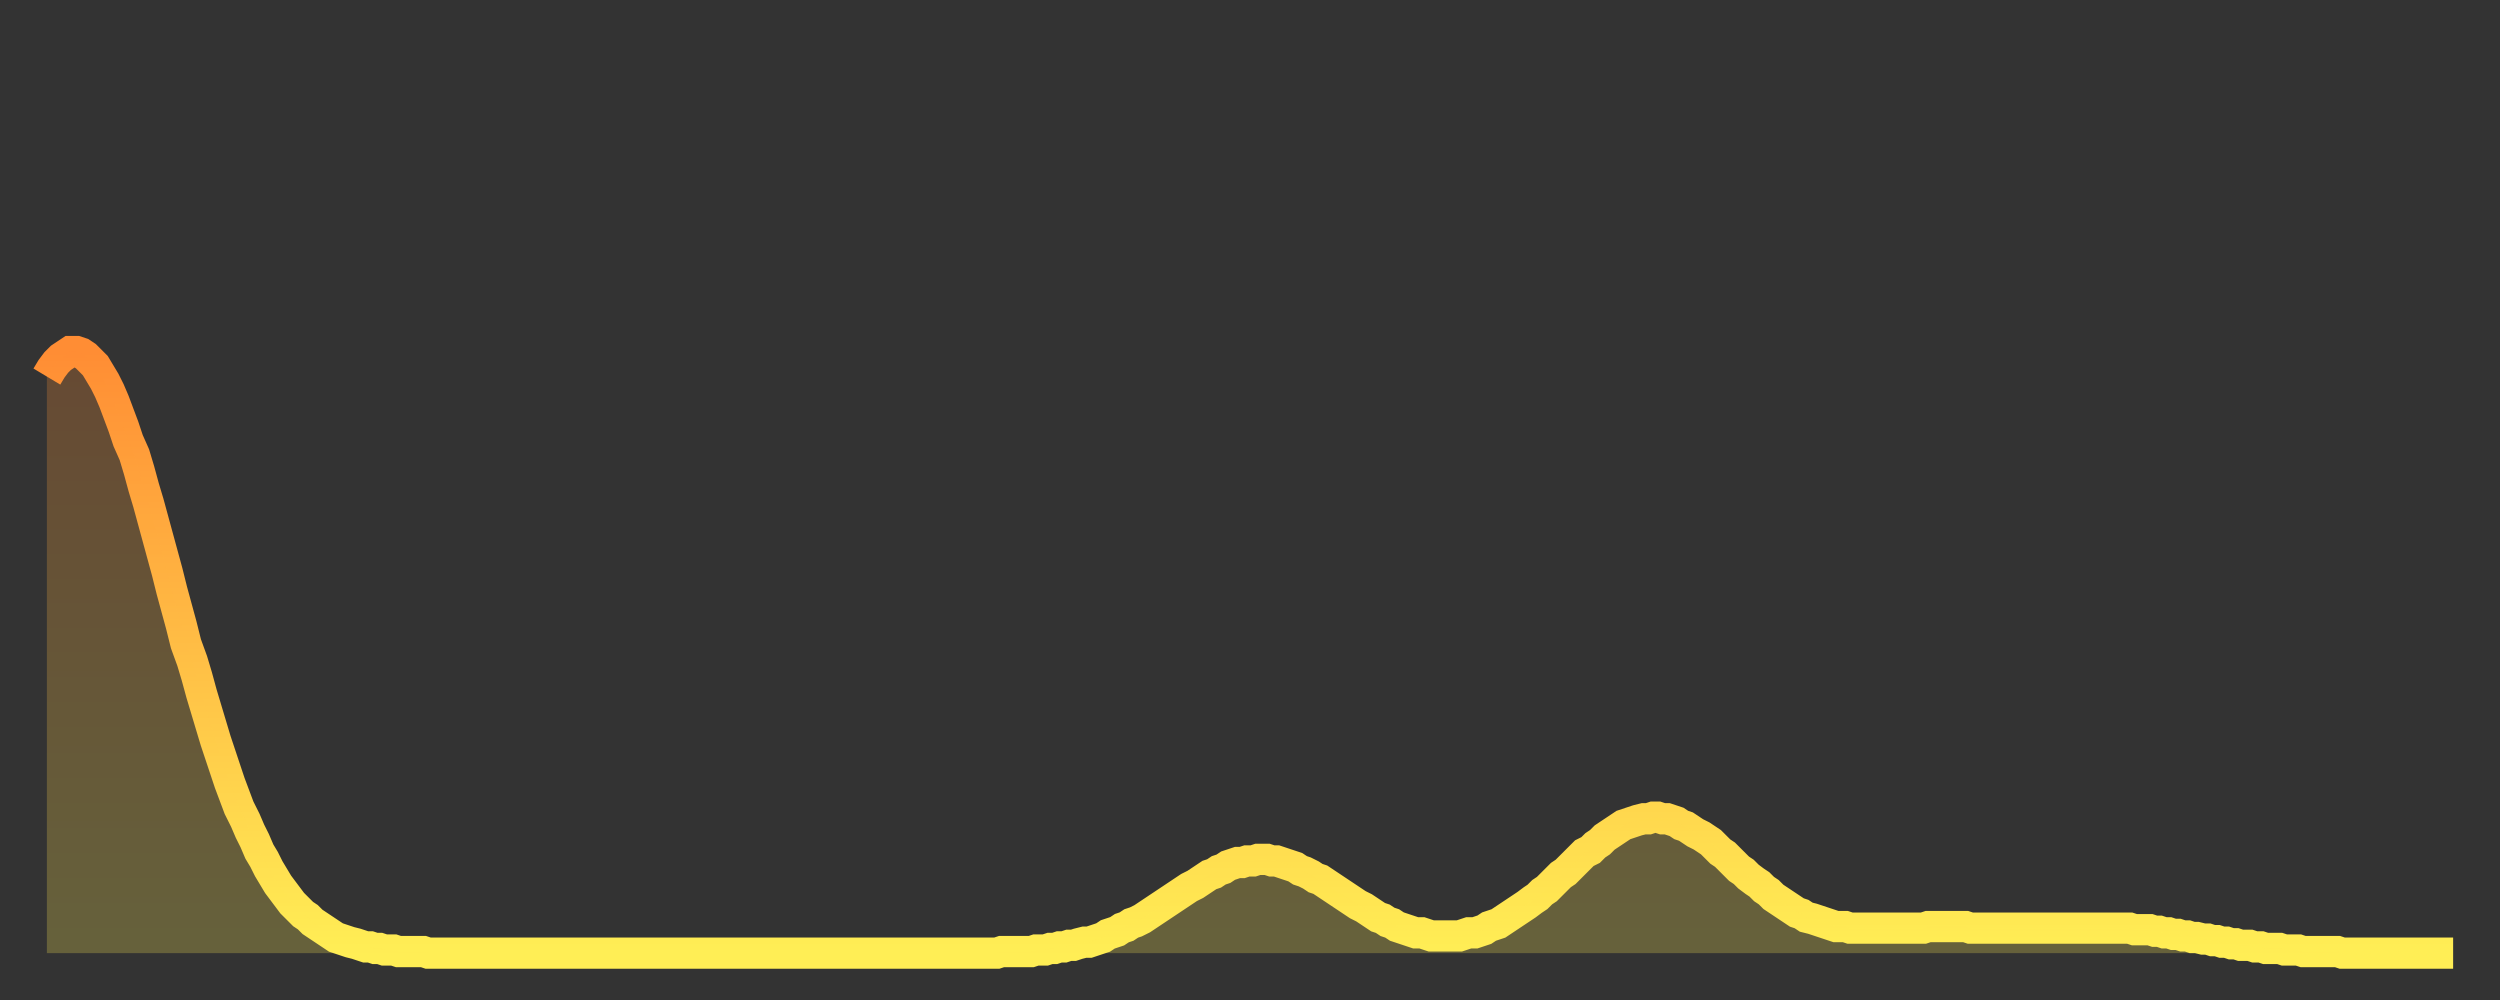 <?xml version="1.0" encoding="utf-8" ?>
<svg baseProfile="full" height="64" version="1.1" width="160" xmlns="http://www.w3.org/2000/svg" xmlns:ev="http://www.w3.org/2001/xml-events" xmlns:xlink="http://www.w3.org/1999/xlink"><rect width="100%" height="100%" fill="#333333" stroke="none"/><defs><linearGradient id="id2607364" x1="0" x2="0" y1="0" y2="1"><stop offset="0%" stop-color="#ff8d34" /><stop offset="50%" stop-color="#ffbe45" /><stop offset="100%" stop-color="#ffee55" /></linearGradient></defs><g transform="translate(3,3)"><g><path d="M 0.0 21.1 0.3 20.6 0.6 20.2 0.9 19.9 1.2 19.7 1.5 19.5 1.9 19.5 2.2 19.6 2.5 19.8 2.8 20.1 3.1 20.4 3.4 20.9 3.7 21.4 4.0 22.0 4.3 22.7 4.6 23.5 4.9 24.3 5.2 25.2 5.6 26.1 5.9 27.1 6.2 28.2 6.5 29.2 6.8 30.3 7.1 31.4 7.4 32.5 7.7 33.6 8.0 34.8 8.3 35.9 8.6 37.0 8.9 38.2 9.3 39.3 9.6 40.3 9.9 41.4 10.2 42.4 10.5 43.4 10.8 44.4 11.1 45.3 11.4 46.2 11.7 47.1 12.0 47.9 12.3 48.7 12.7 49.5 13.0 50.2 13.3 50.8 13.6 51.5 13.9 52.0 14.2 52.6 14.5 53.1 14.8 53.6 15.1 54.0 15.4 54.4 15.7 54.8 16.0 55.1 16.4 55.5 16.7 55.7 17.0 56.0 17.3 56.2 17.6 56.4 17.9 56.6 18.2 56.8 18.5 57.0 18.8 57.1 19.1 57.2 19.4 57.3 19.8 57.4 20.1 57.5 20.4 57.6 20.7 57.6 21.0 57.7 21.3 57.7 21.6 57.8 21.9 57.8 22.2 57.8 22.5 57.9 22.8 57.9 23.1 57.9 23.5 57.9 23.8 57.9 24.1 57.9 24.4 58.0 24.7 58.0 25.0 58.0 25.3 58.0 25.6 58.0 25.9 58.0 26.2 58.0 26.5 58.0 26.8 58.0 27.2 58.0 27.5 58.0 27.8 58.0 28.1 58.0 28.4 58.0 28.7 58.0 29.0 58.0 29.3 58.0 29.6 58.0 29.9 58.0 30.2 58.0 30.6 58.0 30.9 58.0 31.2 58.0 31.5 58.0 31.8 58.0 32.1 58.0 32.4 58.0 32.7 58.0 33.0 58.0 33.3 58.0 33.6 58.0 33.9 58.0 34.3 58.0 34.6 58.0 34.9 58.0 35.2 58.0 35.5 58.0 35.8 58.0 36.1 58.0 36.4 58.0 36.7 58.0 37.0 58.0 37.3 58.0 37.7 58.0 38.0 58.0 38.3 58.0 38.6 58.0 38.9 58.0 39.2 58.0 39.5 58.0 39.8 58.0 40.1 58.0 40.4 58.0 40.7 58.0 41.0 58.0 41.4 58.0 41.7 58.0 42.0 58.0 42.3 58.0 42.6 58.0 42.9 58.0 43.2 58.0 43.5 58.0 43.8 58.0 44.1 58.0 44.4 58.0 44.7 58.0 45.1 58.0 45.4 58.0 45.7 58.0 46.0 58.0 46.3 58.0 46.6 58.0 46.9 58.0 47.2 58.0 47.5 58.0 47.8 58.0 48.1 58.0 48.5 58.0 48.8 58.0 49.1 58.0 49.4 58.0 49.7 58.0 50.0 58.0 50.3 58.0 50.6 58.0 50.9 58.0 51.2 58.0 51.5 58.0 51.8 58.0 52.2 58.0 52.5 58.0 52.8 58.0 53.1 58.0 53.4 58.0 53.7 58.0 54.0 58.0 54.3 58.0 54.6 58.0 54.9 58.0 55.2 58.0 55.6 58.0 55.9 58.0 56.2 58.0 56.5 58.0 56.8 58.0 57.1 58.0 57.4 58.0 57.7 58.0 58.0 58.0 58.3 58.0 58.6 58.0 58.9 58.0 59.3 58.0 59.6 58.0 59.9 58.0 60.2 58.0 60.5 58.0 60.8 58.0 61.1 57.9 61.4 57.9 61.7 57.9 62.0 57.9 62.3 57.9 62.6 57.9 63.0 57.9 63.3 57.8 63.6 57.8 63.9 57.8 64.2 57.7 64.5 57.7 64.8 57.6 65.1 57.6 65.4 57.5 65.7 57.5 66.0 57.4 66.4 57.3 66.7 57.3 67.0 57.2 67.3 57.1 67.6 57.0 67.9 56.8 68.2 56.7 68.5 56.6 68.8 56.4 69.1 56.3 69.4 56.1 69.7 56.0 70.1 55.8 70.4 55.6 70.7 55.4 71.0 55.2 71.3 55.0 71.6 54.8 71.9 54.6 72.2 54.4 72.5 54.2 72.8 54.0 73.1 53.8 73.5 53.6 73.8 53.4 74.1 53.2 74.4 53.0 74.7 52.9 75.0 52.7 75.3 52.6 75.6 52.4 75.9 52.3 76.2 52.2 76.5 52.2 76.8 52.1 77.2 52.1 77.5 52.0 77.8 52.0 78.1 52.0 78.4 52.1 78.7 52.1 79.0 52.2 79.3 52.3 79.6 52.4 79.9 52.5 80.2 52.7 80.5 52.8 80.9 53.0 81.2 53.2 81.5 53.3 81.8 53.5 82.1 53.7 82.4 53.9 82.7 54.1 83.0 54.3 83.3 54.5 83.6 54.7 83.9 54.9 84.3 55.1 84.6 55.3 84.9 55.5 85.2 55.7 85.5 55.8 85.8 56.0 86.1 56.1 86.4 56.3 86.7 56.4 87.0 56.5 87.3 56.6 87.6 56.7 88.0 56.7 88.3 56.8 88.6 56.9 88.9 56.9 89.2 56.9 89.5 56.9 89.8 56.9 90.1 56.9 90.4 56.9 90.7 56.8 91.0 56.7 91.4 56.7 91.7 56.6 92.0 56.5 92.3 56.3 92.6 56.2 92.9 56.1 93.2 55.9 93.5 55.7 93.8 55.5 94.1 55.3 94.4 55.1 94.7 54.9 95.1 54.6 95.4 54.4 95.7 54.1 96.0 53.9 96.3 53.6 96.6 53.3 96.9 53.0 97.2 52.8 97.5 52.5 97.8 52.2 98.1 51.9 98.4 51.6 98.8 51.4 99.1 51.1 99.4 50.9 99.7 50.6 100.0 50.4 100.3 50.2 100.6 50.0 100.9 49.8 101.2 49.7 101.5 49.6 101.8 49.5 102.2 49.4 102.5 49.4 102.8 49.3 103.1 49.3 103.4 49.4 103.7 49.4 104.0 49.5 104.3 49.6 104.6 49.8 104.9 49.9 105.2 50.1 105.5 50.3 105.9 50.5 106.2 50.7 106.5 50.9 106.8 51.2 107.1 51.5 107.4 51.7 107.7 52.0 108.0 52.3 108.3 52.6 108.6 52.8 108.9 53.1 109.3 53.4 109.6 53.6 109.9 53.9 110.2 54.1 110.5 54.4 110.8 54.6 111.1 54.8 111.4 55.0 111.7 55.2 112.0 55.4 112.3 55.5 112.6 55.7 113.0 55.8 113.3 55.9 113.6 56.0 113.9 56.1 114.2 56.2 114.5 56.3 114.8 56.3 115.1 56.3 115.4 56.4 115.7 56.4 116.0 56.4 116.3 56.4 116.7 56.4 117.0 56.4 117.3 56.4 117.6 56.4 117.9 56.4 118.2 56.4 118.5 56.4 118.8 56.4 119.1 56.4 119.4 56.4 119.7 56.4 120.1 56.4 120.4 56.3 120.7 56.3 121.0 56.3 121.3 56.3 121.6 56.3 121.9 56.3 122.2 56.3 122.5 56.3 122.8 56.3 123.1 56.4 123.4 56.4 123.8 56.4 124.1 56.4 124.4 56.4 124.7 56.4 125.0 56.4 125.3 56.4 125.6 56.4 125.9 56.4 126.2 56.4 126.5 56.4 126.8 56.4 127.2 56.4 127.5 56.4 127.8 56.4 128.1 56.4 128.4 56.4 128.7 56.4 129.0 56.4 129.3 56.4 129.6 56.4 129.9 56.4 130.2 56.4 130.5 56.4 130.9 56.4 131.2 56.4 131.5 56.4 131.8 56.4 132.1 56.4 132.4 56.4 132.7 56.4 133.0 56.4 133.3 56.4 133.6 56.5 133.9 56.5 134.2 56.5 134.6 56.5 134.9 56.6 135.2 56.6 135.5 56.7 135.8 56.7 136.1 56.8 136.4 56.8 136.7 56.9 137.0 56.9 137.3 57.0 137.6 57.0 138.0 57.1 138.3 57.1 138.6 57.2 138.9 57.2 139.2 57.3 139.5 57.3 139.8 57.4 140.1 57.4 140.4 57.5 140.7 57.5 141.0 57.5 141.3 57.6 141.7 57.6 142.0 57.7 142.3 57.7 142.6 57.7 142.9 57.7 143.2 57.8 143.5 57.8 143.8 57.8 144.1 57.8 144.4 57.9 144.7 57.9 145.1 57.9 145.4 57.9 145.7 57.9 146.0 57.9 146.3 57.9 146.6 57.9 146.9 58.0 147.2 58.0 147.5 58.0 147.8 58.0 148.1 58.0 148.4 58.0 148.8 58.0 149.1 58.0 149.4 58.0 149.7 58.0 150.0 58.0 150.3 58.0 150.6 58.0 150.9 58.0 151.2 58.0 151.5 58.0 151.8 58.0 152.1 58.0 152.5 58.0 152.8 58.0 153.1 58.0 153.4 58.0 153.7 58.0 154.0 58.0" fill="none" id="graph-curve" opacity="1" stroke="url(#id2607364)" stroke-width="2" /><path d="M 0 58 L 0.0 21.1 0.3 20.6 0.6 20.2 0.9 19.9 1.2 19.7 1.5 19.5 1.9 19.5 2.2 19.6 2.5 19.8 2.8 20.1 3.1 20.4 3.4 20.9 3.7 21.4 4.0 22.0 4.3 22.7 4.6 23.5 4.9 24.3 5.2 25.2 5.6 26.1 5.9 27.1 6.2 28.2 6.5 29.2 6.8 30.3 7.1 31.4 7.4 32.5 7.7 33.6 8.0 34.8 8.3 35.9 8.6 37.0 8.9 38.2 9.3 39.3 9.6 40.3 9.9 41.4 10.2 42.4 10.5 43.4 10.8 44.4 11.1 45.3 11.4 46.2 11.7 47.1 12.0 47.9 12.3 48.7 12.7 49.5 13.0 50.2 13.3 50.8 13.6 51.5 13.9 52.0 14.2 52.6 14.5 53.1 14.8 53.6 15.1 54.0 15.4 54.4 15.7 54.8 16.0 55.1 16.4 55.5 16.7 55.7 17.0 56.0 17.3 56.2 17.6 56.4 17.9 56.6 18.2 56.8 18.5 57.0 18.8 57.1 19.1 57.2 19.4 57.3 19.8 57.4 20.1 57.5 20.4 57.6 20.7 57.6 21.0 57.7 21.3 57.7 21.6 57.8 21.9 57.8 22.2 57.8 22.5 57.9 22.8 57.9 23.1 57.9 23.5 57.9 23.8 57.9 24.1 57.9 24.4 58.0 24.7 58.0 25.0 58.0 25.3 58.0 25.6 58.0 25.9 58.0 26.2 58.0 26.5 58.0 26.8 58.0 27.2 58.0 27.5 58.0 27.8 58.0 28.1 58.0 28.4 58.0 28.7 58.0 29.0 58.0 29.3 58.0 29.6 58.0 29.9 58.0 30.2 58.0 30.6 58.0 30.9 58.0 31.2 58.0 31.5 58.0 31.8 58.0 32.1 58.0 32.4 58.0 32.7 58.0 33.0 58.0 33.3 58.0 33.6 58.0 33.9 58.0 34.3 58.0 34.6 58.0 34.9 58.0 35.2 58.0 35.5 58.0 35.8 58.0 36.1 58.0 36.4 58.0 36.7 58.0 37.0 58.0 37.3 58.0 37.7 58.0 38.0 58.0 38.3 58.0 38.6 58.0 38.9 58.0 39.2 58.0 39.5 58.0 39.8 58.0 40.1 58.0 40.4 58.0 40.7 58.0 41.0 58.0 41.4 58.0 41.7 58.0 42.0 58.0 42.3 58.0 42.6 58.0 42.9 58.0 43.2 58.0 43.5 58.0 43.8 58.0 44.1 58.0 44.4 58.0 44.7 58.0 45.1 58.0 45.4 58.0 45.7 58.0 46.0 58.0 46.3 58.0 46.6 58.0 46.9 58.0 47.2 58.0 47.5 58.0 47.8 58.0 48.1 58.0 48.5 58.0 48.8 58.0 49.1 58.0 49.4 58.0 49.7 58.0 50.0 58.0 50.3 58.0 50.6 58.0 50.9 58.0 51.2 58.0 51.5 58.0 51.8 58.0 52.2 58.0 52.5 58.0 52.8 58.0 53.1 58.0 53.4 58.0 53.7 58.0 54.0 58.0 54.3 58.0 54.6 58.0 54.9 58.0 55.2 58.0 55.6 58.0 55.9 58.0 56.2 58.0 56.5 58.0 56.8 58.0 57.1 58.0 57.4 58.0 57.7 58.0 58.0 58.0 58.3 58.0 58.6 58.0 58.9 58.0 59.3 58.0 59.6 58.0 59.9 58.0 60.2 58.0 60.5 58.0 60.8 58.0 61.1 57.9 61.4 57.9 61.7 57.9 62.0 57.9 62.3 57.9 62.6 57.9 63.0 57.9 63.3 57.8 63.6 57.8 63.9 57.8 64.2 57.7 64.5 57.7 64.8 57.6 65.1 57.6 65.4 57.5 65.7 57.5 66.0 57.4 66.4 57.3 66.7 57.3 67.0 57.2 67.3 57.1 67.6 57.0 67.9 56.8 68.2 56.7 68.5 56.6 68.8 56.4 69.1 56.3 69.4 56.1 69.7 56.0 70.1 55.8 70.4 55.6 70.7 55.4 71.0 55.2 71.3 55.0 71.6 54.8 71.9 54.6 72.2 54.4 72.5 54.2 72.8 54.0 73.1 53.8 73.5 53.6 73.8 53.4 74.1 53.2 74.4 53.0 74.7 52.9 75.0 52.7 75.3 52.6 75.6 52.4 75.9 52.3 76.2 52.2 76.5 52.2 76.8 52.1 77.2 52.1 77.5 52.0 77.8 52.0 78.1 52.0 78.4 52.1 78.7 52.1 79.0 52.2 79.3 52.3 79.6 52.4 79.9 52.5 80.2 52.7 80.5 52.8 80.9 53.0 81.2 53.2 81.5 53.3 81.8 53.5 82.1 53.7 82.4 53.9 82.7 54.1 83.0 54.3 83.3 54.5 83.6 54.7 83.9 54.9 84.3 55.1 84.6 55.3 84.9 55.5 85.2 55.7 85.5 55.8 85.8 56.0 86.1 56.1 86.4 56.3 86.7 56.4 87.0 56.5 87.3 56.6 87.6 56.7 88.0 56.7 88.3 56.8 88.6 56.9 88.9 56.9 89.2 56.9 89.5 56.9 89.8 56.9 90.1 56.9 90.4 56.9 90.7 56.8 91.0 56.7 91.4 56.7 91.7 56.6 92.0 56.5 92.3 56.3 92.6 56.2 92.9 56.1 93.2 55.9 93.5 55.7 93.8 55.5 94.1 55.3 94.4 55.1 94.7 54.9 95.1 54.6 95.4 54.4 95.7 54.1 96.0 53.9 96.3 53.6 96.6 53.3 96.9 53.0 97.2 52.8 97.5 52.5 97.8 52.2 98.1 51.9 98.4 51.6 98.8 51.4 99.1 51.1 99.4 50.9 99.7 50.6 100.0 50.4 100.3 50.2 100.6 50.0 100.9 49.8 101.2 49.7 101.5 49.6 101.8 49.5 102.2 49.4 102.5 49.4 102.8 49.3 103.1 49.3 103.4 49.4 103.7 49.4 104.0 49.5 104.3 49.6 104.6 49.8 104.9 49.9 105.2 50.1 105.5 50.3 105.9 50.5 106.2 50.7 106.5 50.9 106.8 51.2 107.1 51.5 107.4 51.7 107.7 52.0 108.0 52.3 108.3 52.6 108.6 52.8 108.9 53.1 109.3 53.4 109.6 53.6 109.9 53.9 110.2 54.1 110.5 54.4 110.8 54.6 111.1 54.8 111.4 55.0 111.7 55.2 112.0 55.4 112.3 55.5 112.6 55.7 113.0 55.8 113.3 55.9 113.6 56.0 113.9 56.1 114.2 56.2 114.5 56.3 114.8 56.3 115.1 56.3 115.4 56.4 115.7 56.4 116.0 56.4 116.3 56.4 116.7 56.4 117.0 56.4 117.3 56.4 117.6 56.4 117.9 56.4 118.2 56.4 118.5 56.4 118.8 56.4 119.1 56.4 119.4 56.4 119.7 56.4 120.1 56.4 120.4 56.3 120.7 56.3 121.0 56.3 121.3 56.3 121.6 56.3 121.9 56.3 122.2 56.3 122.5 56.3 122.8 56.3 123.1 56.4 123.4 56.4 123.8 56.4 124.1 56.4 124.4 56.4 124.7 56.4 125.0 56.4 125.3 56.4 125.6 56.4 125.9 56.4 126.2 56.4 126.5 56.4 126.8 56.4 127.2 56.4 127.5 56.4 127.8 56.4 128.1 56.4 128.4 56.4 128.7 56.4 129.0 56.4 129.3 56.4 129.6 56.4 129.9 56.4 130.2 56.4 130.5 56.4 130.9 56.4 131.2 56.4 131.5 56.4 131.8 56.4 132.1 56.4 132.4 56.4 132.7 56.4 133.0 56.4 133.3 56.4 133.6 56.5 133.9 56.5 134.2 56.5 134.6 56.5 134.9 56.6 135.2 56.6 135.5 56.7 135.8 56.7 136.1 56.8 136.4 56.8 136.7 56.9 137.0 56.9 137.3 57.0 137.6 57.0 138.0 57.1 138.3 57.1 138.6 57.2 138.9 57.2 139.2 57.3 139.5 57.3 139.8 57.4 140.1 57.4 140.4 57.5 140.7 57.5 141.0 57.5 141.3 57.6 141.7 57.6 142.0 57.7 142.3 57.7 142.6 57.7 142.9 57.7 143.2 57.8 143.5 57.8 143.8 57.8 144.1 57.8 144.4 57.9 144.7 57.9 145.1 57.9 145.4 57.9 145.7 57.9 146.0 57.9 146.3 57.9 146.6 57.9 146.9 58.0 147.2 58.0 147.5 58.0 147.8 58.0 148.1 58.0 148.4 58.0 148.8 58.0 149.1 58.0 149.4 58.0 149.7 58.0 150.0 58.0 150.3 58.0 150.6 58.0 150.9 58.0 151.2 58.0 151.5 58.0 151.8 58.0 152.1 58.0 152.5 58.0 152.8 58.0 153.1 58.0 153.4 58.0 153.7 58.0 154.0 58.0 154 58" fill="url(#id2607364)" fill-opacity=".25" id="graph-shadow" /></g></g></svg>